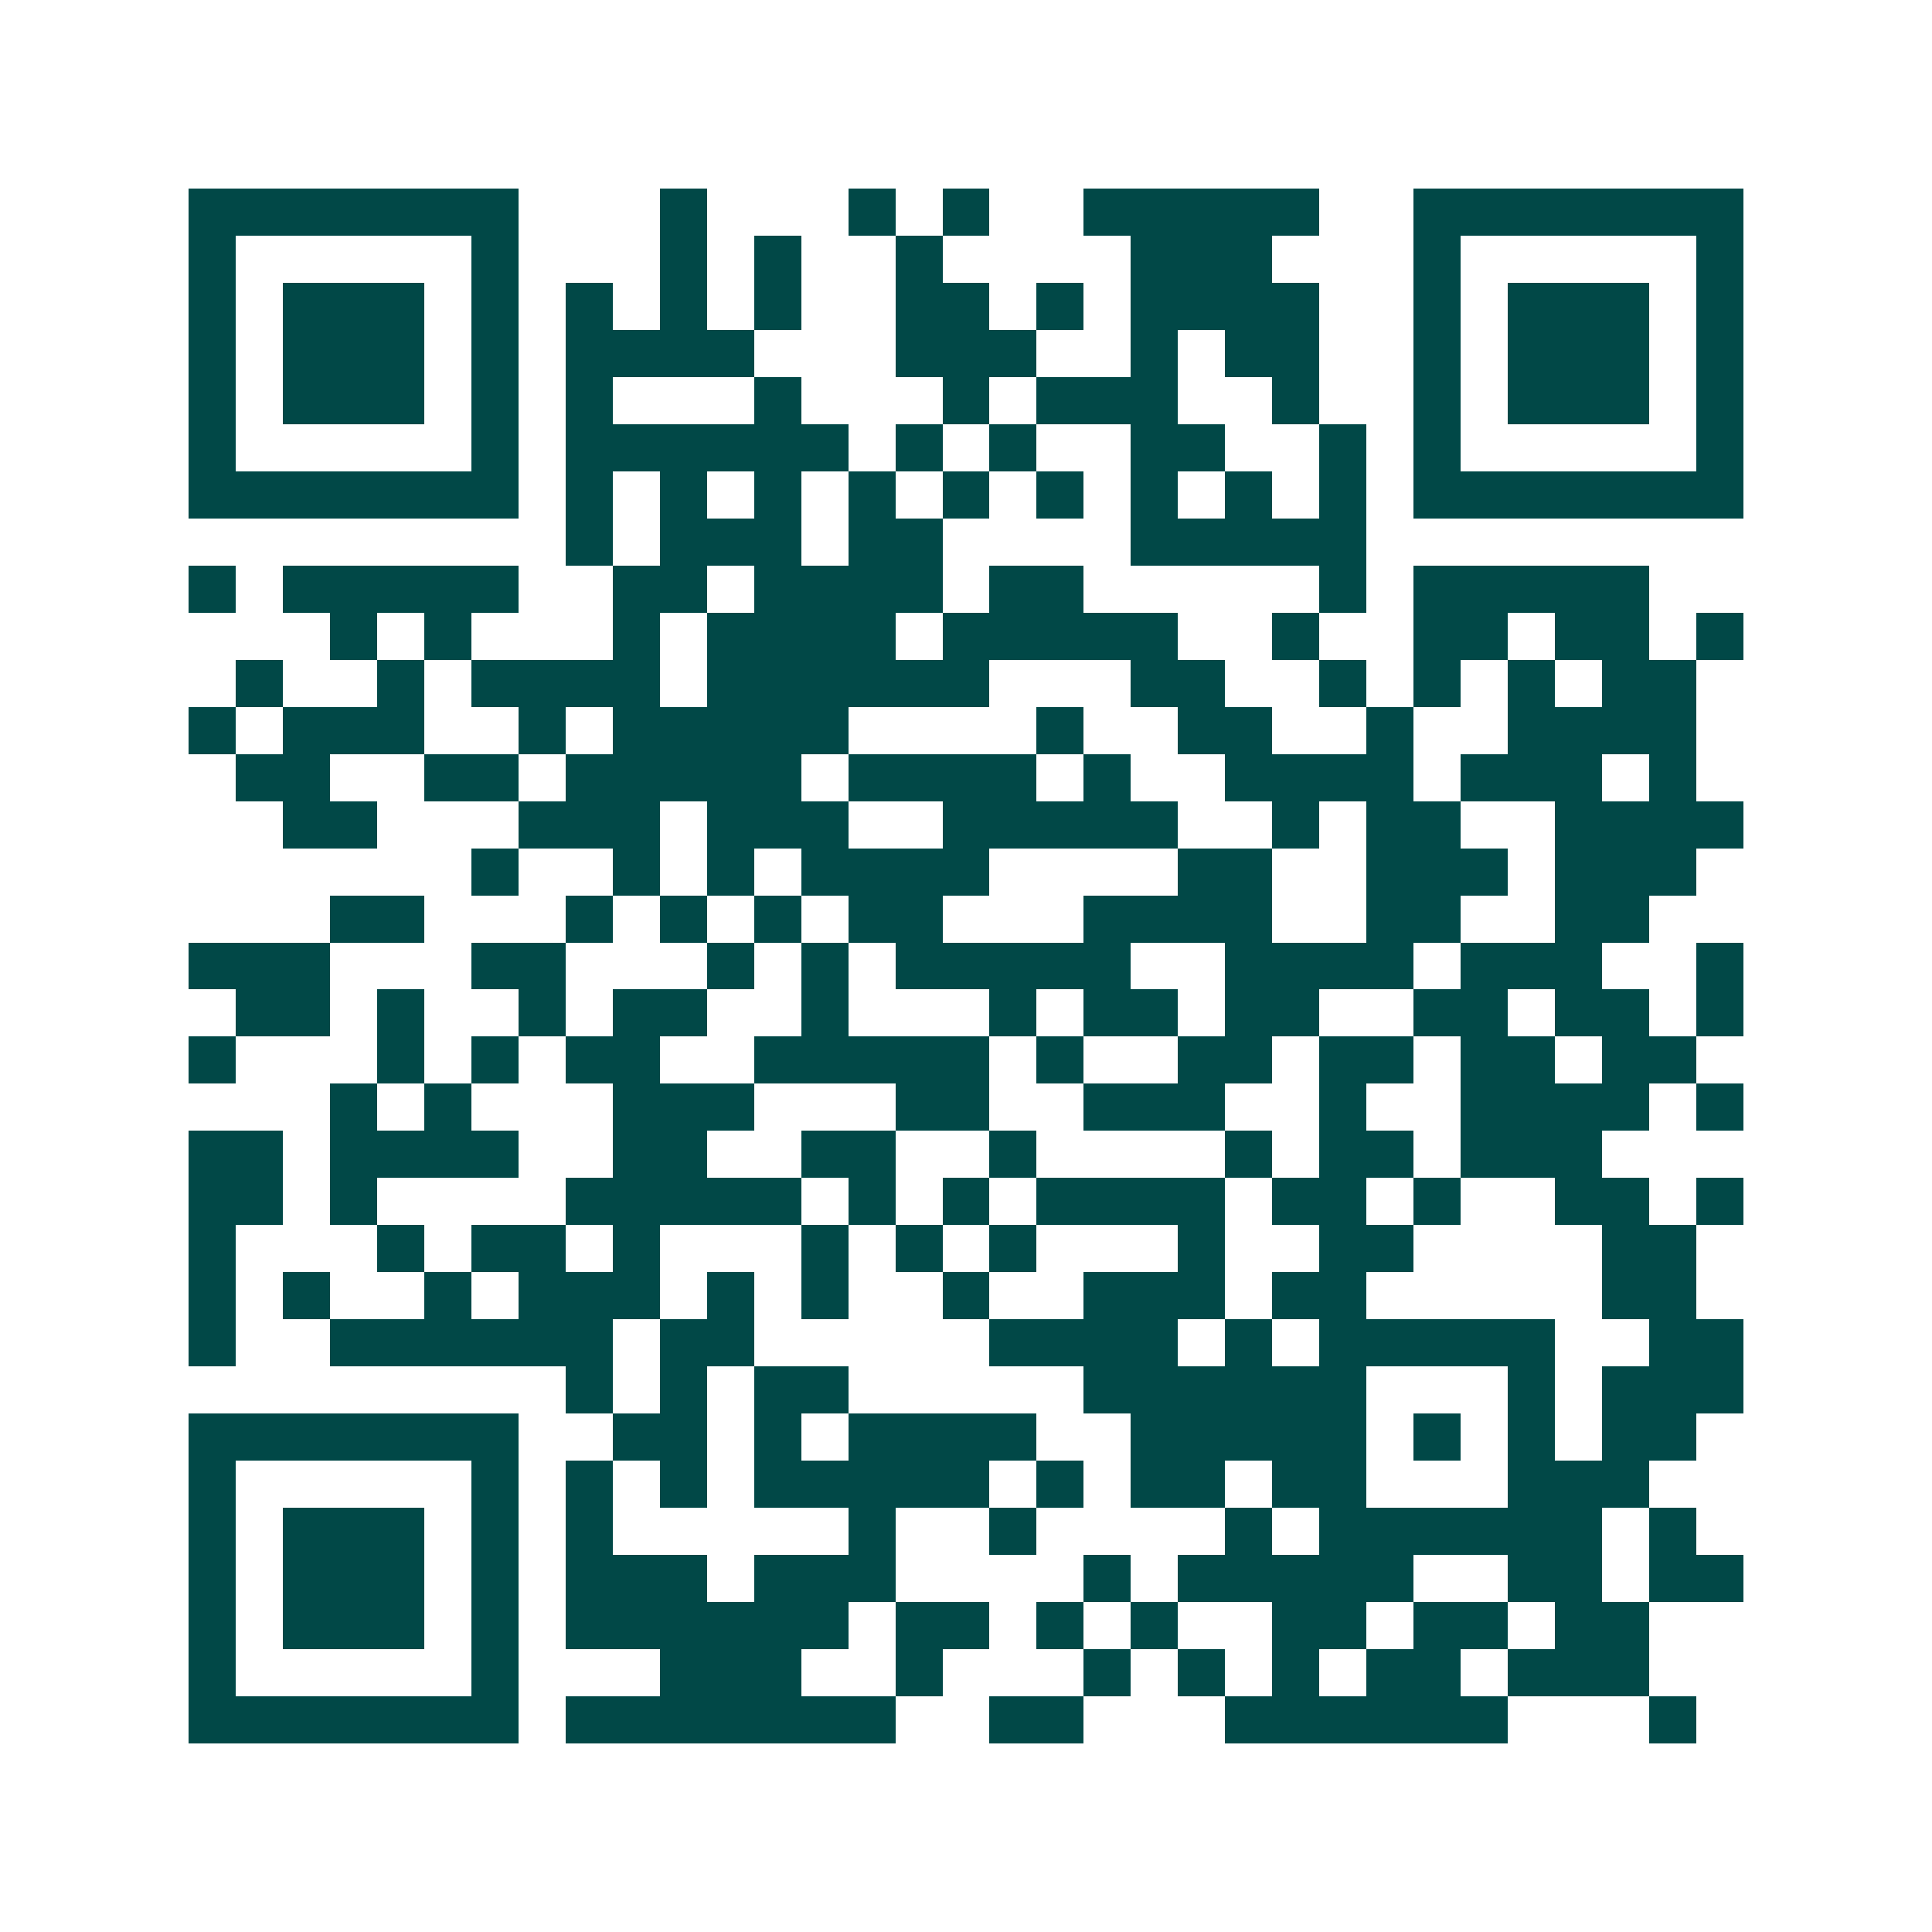 <svg xmlns="http://www.w3.org/2000/svg" width="200" height="200" viewBox="0 0 41 41" shape-rendering="crispEdges"><path fill="#ffffff" d="M0 0h41v41H0z"/><path stroke="#014847" d="M4 4.5h7m3 0h1m3 0h1m1 0h1m2 0h5m2 0h7M4 5.5h1m5 0h1m3 0h1m1 0h1m2 0h1m4 0h3m3 0h1m5 0h1M4 6.5h1m1 0h3m1 0h1m1 0h1m1 0h1m1 0h1m2 0h2m1 0h1m1 0h4m2 0h1m1 0h3m1 0h1M4 7.5h1m1 0h3m1 0h1m1 0h4m3 0h3m2 0h1m1 0h2m2 0h1m1 0h3m1 0h1M4 8.5h1m1 0h3m1 0h1m1 0h1m3 0h1m3 0h1m1 0h3m2 0h1m2 0h1m1 0h3m1 0h1M4 9.5h1m5 0h1m1 0h6m1 0h1m1 0h1m2 0h2m2 0h1m1 0h1m5 0h1M4 10.5h7m1 0h1m1 0h1m1 0h1m1 0h1m1 0h1m1 0h1m1 0h1m1 0h1m1 0h1m1 0h7M12 11.5h1m1 0h3m1 0h2m4 0h5M4 12.5h1m1 0h5m2 0h2m1 0h4m1 0h2m5 0h1m1 0h5M7 13.5h1m1 0h1m3 0h1m1 0h4m1 0h5m2 0h1m2 0h2m1 0h2m1 0h1M5 14.5h1m2 0h1m1 0h4m1 0h6m3 0h2m2 0h1m1 0h1m1 0h1m1 0h2M4 15.5h1m1 0h3m2 0h1m1 0h5m4 0h1m2 0h2m2 0h1m2 0h4M5 16.5h2m2 0h2m1 0h5m1 0h4m1 0h1m2 0h4m1 0h3m1 0h1M6 17.5h2m3 0h3m1 0h3m2 0h5m2 0h1m1 0h2m2 0h4M10 18.5h1m2 0h1m1 0h1m1 0h4m4 0h2m2 0h3m1 0h3M7 19.5h2m3 0h1m1 0h1m1 0h1m1 0h2m3 0h4m2 0h2m2 0h2M4 20.5h3m3 0h2m3 0h1m1 0h1m1 0h5m2 0h4m1 0h3m2 0h1M5 21.5h2m1 0h1m2 0h1m1 0h2m2 0h1m3 0h1m1 0h2m1 0h2m2 0h2m1 0h2m1 0h1M4 22.5h1m3 0h1m1 0h1m1 0h2m2 0h5m1 0h1m2 0h2m1 0h2m1 0h2m1 0h2M7 23.5h1m1 0h1m3 0h3m3 0h2m2 0h3m2 0h1m2 0h4m1 0h1M4 24.5h2m1 0h4m2 0h2m2 0h2m2 0h1m4 0h1m1 0h2m1 0h3M4 25.5h2m1 0h1m4 0h5m1 0h1m1 0h1m1 0h4m1 0h2m1 0h1m2 0h2m1 0h1M4 26.5h1m3 0h1m1 0h2m1 0h1m3 0h1m1 0h1m1 0h1m3 0h1m2 0h2m4 0h2M4 27.5h1m1 0h1m2 0h1m1 0h3m1 0h1m1 0h1m2 0h1m2 0h3m1 0h2m5 0h2M4 28.5h1m2 0h6m1 0h2m5 0h4m1 0h1m1 0h5m2 0h2M12 29.5h1m1 0h1m1 0h2m5 0h6m3 0h1m1 0h3M4 30.5h7m2 0h2m1 0h1m1 0h4m2 0h5m1 0h1m1 0h1m1 0h2M4 31.5h1m5 0h1m1 0h1m1 0h1m1 0h5m1 0h1m1 0h2m1 0h2m3 0h3M4 32.5h1m1 0h3m1 0h1m1 0h1m5 0h1m2 0h1m4 0h1m1 0h6m1 0h1M4 33.5h1m1 0h3m1 0h1m1 0h3m1 0h3m4 0h1m1 0h5m2 0h2m1 0h2M4 34.5h1m1 0h3m1 0h1m1 0h6m1 0h2m1 0h1m1 0h1m2 0h2m1 0h2m1 0h2M4 35.5h1m5 0h1m3 0h3m2 0h1m3 0h1m1 0h1m1 0h1m1 0h2m1 0h3M4 36.5h7m1 0h7m2 0h2m3 0h6m3 0h1"/></svg>

